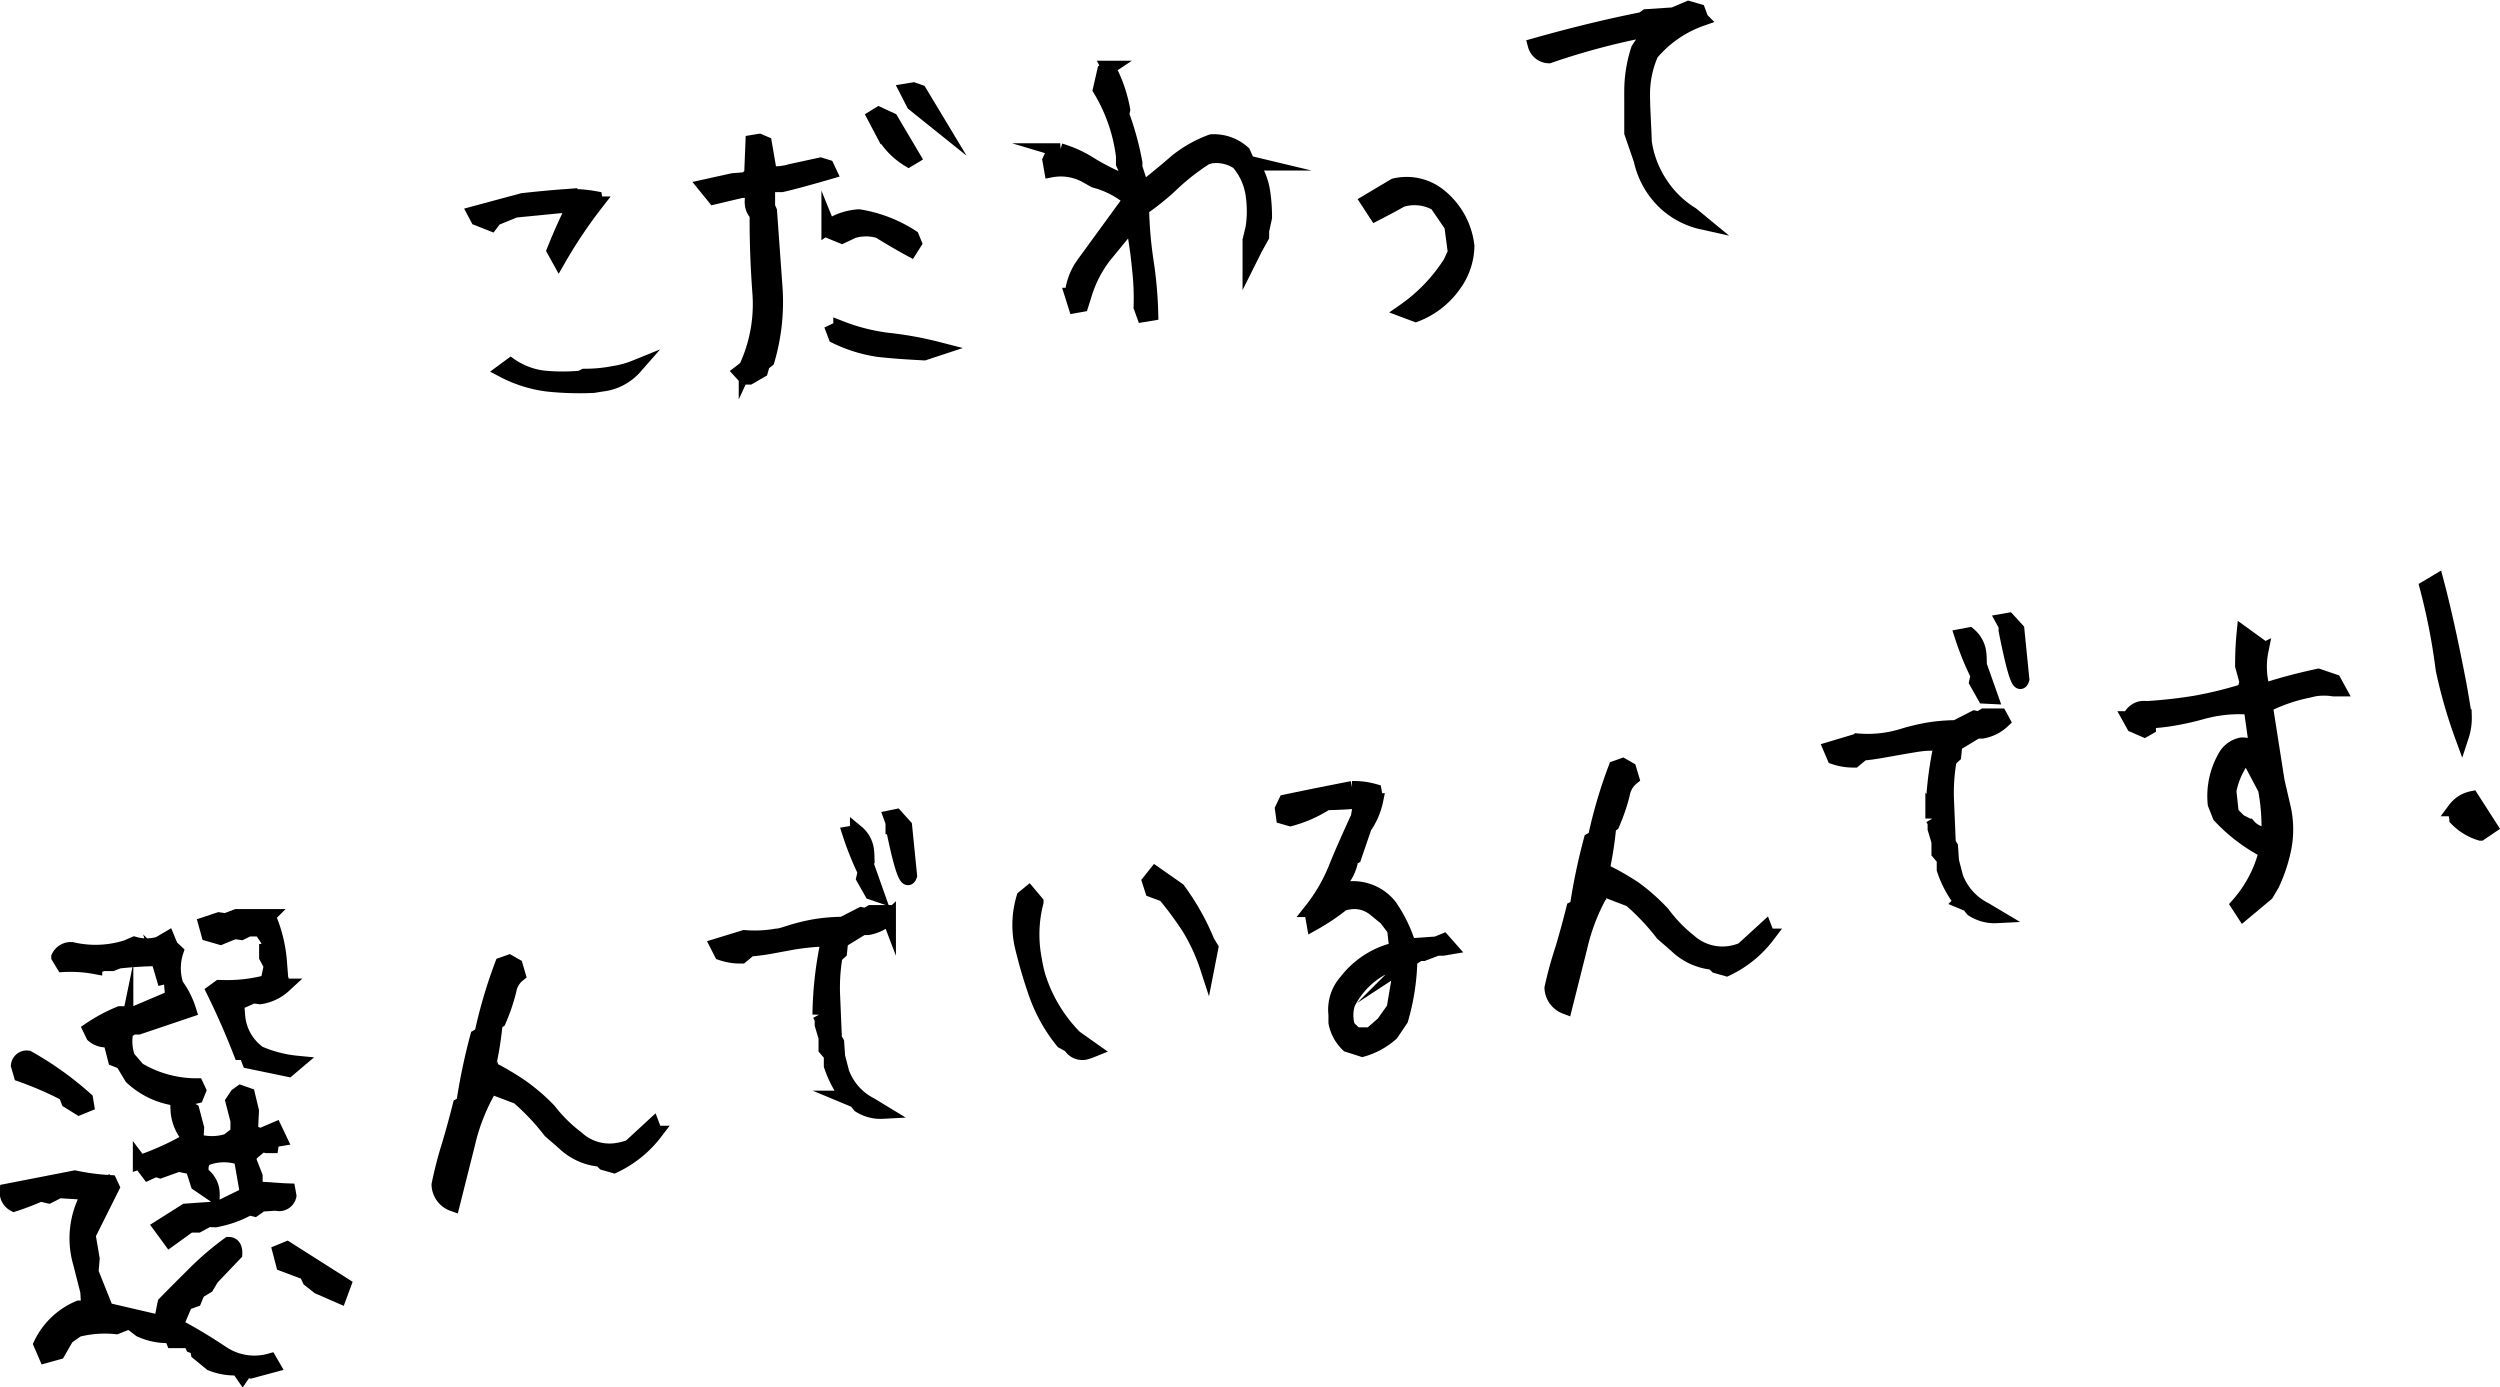 <svg xmlns="http://www.w3.org/2000/svg" viewBox="0 0 156.01 86.55"><defs><style>.cls-1{stroke:#000;stroke-miterlimit:10;stroke-width:0.88px;}</style></defs><g id="レイヤー_2" data-name="レイヤー 2"><g id="レイヤー_1-2" data-name="レイヤー 1"><path class="cls-1" d="M34.56,15.63c.43-1.09.86-2,1.27-2.85l-3.68.36-1.25.51-.25.33-.86-.34-.18-.34,3-.81c1-.11,1.77-.18,2.3-.22a8.19,8.19,0,0,1,2.24.1l.06.33a30.08,30.08,0,0,0-2.34,3.49ZM34.21,24a8.07,8.07,0,0,1-2.8-.87l.46-.34a4.57,4.57,0,0,0,2.1.78,12.31,12.31,0,0,0,2.27,0l.23-.12a9.11,9.11,0,0,0,1.82-.17,5.87,5.87,0,0,0,1.35-.37A3.25,3.25,0,0,1,37.53,24l-.49.08A19,19,0,0,1,34.21,24Z"/><path class="cls-1" d="M46.19,23.21l.35-.27a9.35,9.35,0,0,0,.85-4.69c-.12-1.61-.18-3.24-.17-4.88a1,1,0,0,1-.3-.63,1.52,1.52,0,0,1,0-.31l0-.52h-.63l-1.73.41L44,11.63l1.72-.38.84-.07.32-.32.08-2,.42-.07.35.15L48,10.51l0,.26a2.39,2.39,0,0,0,.92,0,1.89,1.89,0,0,0,.39-.09l1.89-.41.42.13.16.34c-1.38.4-2.37.67-3,.81h-.63l-.22.23,0,1.12.12.27.34,4.74a12.89,12.89,0,0,1-.49,4.58l-.29.23-.12.42-.73.42-.25,0Zm8.66-8.78a2.84,2.84,0,0,0-1.61,0l-.7.33-.71-.29-.13-.32a3.63,3.63,0,0,1,1.43-.59,3.35,3.35,0,0,1,.47-.06,8.59,8.59,0,0,1,3.32,1.28l.16.39-.26.41C56.21,15.25,55.56,14.87,54.85,14.43Zm0,7.41A9.07,9.07,0,0,1,52.13,21L52,20.66l.44-.21a12.17,12.17,0,0,0,3,.76,21.84,21.84,0,0,1,3.08.56l-.85.28C56.71,22,55.77,21.94,54.86,21.84Zm.37-13.28-.67-1.27.29-.18.78.36L57,9.8l-.3.18A4.64,4.64,0,0,1,55.23,8.56ZM57.51,6.9,57,6.49l-.43-.84L57,5.58l.4.14,1.27,2.11Z"/><path class="cls-1" d="M71.18,19.16a16.16,16.16,0,0,0-.1-2.42c-.07-.78-.19-1.6-.34-2.49l-.31-.1L68.91,16a7.62,7.62,0,0,0-1.15,2.17l-.27.86-.39.07-.22-.7a3.92,3.92,0,0,1,.68-1.88l2.87-3.94,0-.23a5.67,5.67,0,0,0-2.12-1.07L67.81,11a3.25,3.25,0,0,0-2.21-.37L65.49,10l.25-.55.42-.07a7.65,7.65,0,0,1,2,.93,15.32,15.32,0,0,0,2,1,.73.73,0,0,0,.08-.73l-.16-.36V9.74a10.53,10.53,0,0,0-1.44-4.15l.27-1.18.27-.18a8.88,8.88,0,0,1,.91,2.62l-.06.3a18.3,18.3,0,0,1,.82,3l0,.29.4,1.24.2,0c.73-.59,1.38-1.12,1.94-1.61a7.62,7.62,0,0,1,2.21-1.25,2.74,2.74,0,0,1,2,.71l.27.61.25.06A4.17,4.17,0,0,1,78.83,12a10.63,10.63,0,0,1,.11,1.58l-.18.82,0,.36-.4.72-.38.76,0-1.25.19-.79a7,7,0,0,0,0-2.05,3.92,3.92,0,0,0-.91-2,2.43,2.43,0,0,0-1.7-.39l-.29.08a14,14,0,0,0-2,1.54,15.39,15.39,0,0,1-2,1.63,25,25,0,0,0,.27,3.23,25.75,25.75,0,0,1,.3,3.34l-.48.08Z"/><path class="cls-1" d="M87.63,19.38a10.51,10.51,0,0,0,2.87-3l.29-.63-.22-1.66-.93-1.36a2.75,2.75,0,0,0-2.19-.24c-.33.19-.86.48-1.6.86l-.51-.78,1.68-1a3.26,3.26,0,0,1,2.78.61,4.7,4.7,0,0,1,1.77,3.18,4.22,4.22,0,0,1-.73,2.29,5.26,5.26,0,0,1-2.49,2Z"/><path class="cls-1" d="M103.9,12.67A5.18,5.18,0,0,1,102.39,10l-.59-1.71c0-.91,0-1.78,0-2.62a8.46,8.46,0,0,1,.42-2.6l.66-1,.08-.23a44.45,44.45,0,0,0-6.3,1.67.93.93,0,0,1-.88-.69q3.54-1,6.71-1.63l.25-.18,1.69-.11.94-.4.62.18.19.51a7.17,7.17,0,0,0-3.12,2.16A6.21,6.21,0,0,0,102.53,6c0,.73.07,1.68.11,2.87a6.31,6.31,0,0,0,1,2.6,6.16,6.16,0,0,0,1.94,1.89l.63.52A5,5,0,0,1,103.9,12.67Z"/><path class="cls-1" d="M15.14,85.81l-.29-.42a4,4,0,0,1-1.68-.28l-.82-.67-.06-.33L12,84l-.15-.31-1.05,0-.13-.32A4.08,4.08,0,0,1,8.74,83l-.61-.47-.29.06-.58.23A6.82,6.82,0,0,0,4.83,83l-.65.46-.54.94-.79.22-.32-.74a4.64,4.64,0,0,1,2.39-2.28l.59,0-.06-1L5,78.83a5.53,5.53,0,0,1,.72-4.64l-.58.23-1.45-.09-.65.33-.52-.12a16.48,16.48,0,0,1-1.64.63.88.88,0,0,1-.46-.86l4.25-.83a14.22,14.22,0,0,0,2.2.29l.15.32c-.5,1-1,2-1.5,3l-.37.17.07.36.39-.07.17,1-.07.83.94,2.35,3.4.79c.06-.38.13-.77.22-1.19.62-.64,1.27-1.28,1.92-1.93a18.21,18.21,0,0,1,2.08-1.77c.29,0,.43.24.41.61l-1.45,1.52-.31.52-.56.34-.21.51-.56.2L11,82.71c1,.52,1.93,1.09,2.85,1.7a3.6,3.6,0,0,0,3,.49l.18.31-1.38.37-.3-.08ZM4.94,69.15l-.69-.43-.17-.44a21.56,21.56,0,0,0-2.79-1.21l-.17-.58A.55.55,0,0,1,1.75,66a20.21,20.21,0,0,1,3.62,2.59l.06.36Zm6.52-.54A5.09,5.09,0,0,1,8.2,67.24l-.57-.95-.46-.18L6.86,64.9a1.24,1.24,0,0,1-1.06-.28l-.19-.39a10.16,10.16,0,0,1,1.87-1l.92,0,2.35-1L10.64,61l-.39.07.06.33-.46-1.55A24.31,24.31,0,0,0,7.41,60L7,60.16H6.42l-.48.19a8.4,8.4,0,0,0-2-.13l-.3-.5a.86.86,0,0,1,.85-.49,6.42,6.42,0,0,0,3.41-.13l.48-.21a2.75,2.75,0,0,0,1.53,0l.56-.33.21.51.33.31a3.36,3.36,0,0,0,0,2.08,5.4,5.4,0,0,1,.8,1.59L8.64,64.12l-.38,0-.38.28A2.92,2.92,0,0,0,8,66l.63.73a7.1,7.1,0,0,0,3.64,1l.15.32-.15.37Zm-.86,8.76L10,76.55l1.58-1,2-.14,1.78-.87,0-.37-.33-1.89a3.05,3.05,0,0,0-2.26.06.92.92,0,0,0-.12.94,1.52,1.52,0,0,1,.62,1.25l-.94-.64L12,72.86l-.86-.18L10,73.09,9.71,73l-.46.21-.52-.69a16.61,16.61,0,0,0,2.89-1.3l.06-.35a2.84,2.84,0,0,1-.6-1.63l.46-.21.47.26.29,1.1-.05.8a3.29,3.29,0,0,0,1.94,0l.63-.48,0-.78-.31-1.2.26-.39.25-.18.46.16.24,1-.06,1.27.57.27.94-.4.3.63-.48.08-.05.35-.3,0-.3-.07-.72.6-.06.35.39,1,0,.78c.69,0,1.37.09,2.05.11l.06.33a.65.65,0,0,1-.83.49l-.91.06-.44.31-.33-.08a6.83,6.83,0,0,1-2.11.75L13,76.13l-.65.35h-.52ZM18,66.76l-2.46-.51-.21-.54-.32,0c-.5-1.29-1.06-2.57-1.69-3.85l.37-.27a9.73,9.73,0,0,0,3-.32l.21-1-.29-.55,0-.43.3-.05-.06-.36L16.26,58,15.51,58l-.45.22-.42-.06-.88.36L13,58.3l-.18-.65.84-.28.42.06.68-.26h2a8.76,8.76,0,0,1,.7,2.76l.09,1.14.19.44a2.82,2.82,0,0,1-1.52.72l-.42-.06-1,.45.06.77a3.14,3.14,0,0,0,1.31,2.32,7.76,7.76,0,0,0,2.35.61Zm3.2,14.14-1.33-.58-.57-.45-.2-.43-1.44-.54-.21-.8.46-.19,3.56,2.26Z"/><path class="cls-1" d="M27.37,73.93A25,25,0,0,1,28,71.48c.24-.8.47-1.63.69-2.51l.22-.12a37.67,37.67,0,0,1,.87-4.17l.26-.15a30.63,30.63,0,0,1,1.28-4.35l.45-.16.42.24.17.58a1.59,1.59,0,0,0-.58,1,12.31,12.31,0,0,1-.64,1.87l-.21.14a21.68,21.68,0,0,1-.44,2.75,17.55,17.55,0,0,1,1.95,1.13,11.91,11.91,0,0,1,1.84,1.57A9.15,9.15,0,0,0,36,71a3,3,0,0,0,2.59.75,3.87,3.87,0,0,0,.72-.2l1.42-1.31.17.45a7,7,0,0,1-2.58,2.08l-.63-.18-.22-.22a3.76,3.76,0,0,1-2.32-1.06l-.83-.72a14.43,14.43,0,0,0-2-2.12l-1.69-.64a12.43,12.43,0,0,0-1.43,3.58l-.94,3.74A1.34,1.34,0,0,1,27.37,73.93Z"/><path class="cls-1" d="M53.63,69l-.24-.3-.48-.2a6.64,6.64,0,0,1-1.06-2l0-.66-.33-.38,0-.71-.24-.8,0-.39-.14-.24a23.39,23.39,0,0,1,.45-4.26l.24-.14-.09-.49-.55.07-.21.15a15.75,15.75,0,0,0-1.58.19l-1.3.24a12.61,12.61,0,0,1-1.3.17l-.53.44a3.72,3.72,0,0,1-1.27-.2L44.75,59l1.7-.52a7.84,7.84,0,0,0,2-.09c.23,0,.57-.13,1-.26a12,12,0,0,1,1.38-.33,11.31,11.31,0,0,1,1.75-.15l1.17-.6.27.06.32-.19,1,0,.13.34a2.51,2.51,0,0,1-1.3.65l-.34,0-1.34.82-.07.69-.28.26a11.62,11.62,0,0,0-.15,2.52l.11,2.61.14.24.06.88.26,1a3.67,3.67,0,0,0,1.78,2l.74.45A2.45,2.45,0,0,1,53.63,69Zm.75-13.29-.51-.9.09-.41A18.87,18.87,0,0,1,53,52l.48-.08a1.75,1.75,0,0,1,.6,1,3.58,3.58,0,0,1,.05.52H54l0,.25.76,2.15ZM54,54.16l-.2-.6,0,0,.17.57Zm1.7-2.54,0-.29L55.58,51l.34-.07.56.62.31,3.09C56.59,55.22,56.23,54.21,55.71,51.62Z"/><path class="cls-1" d="M66.77,65.26,66.3,65a10,10,0,0,1-1.72-3.14,29.38,29.38,0,0,1-.84-2.92A6,6,0,0,1,63.87,56l.33-.27.48.57a8.06,8.06,0,0,0-.11,3.54,9.29,9.29,0,0,0,.23,1.06,9.4,9.4,0,0,0,2.29,3.82l1.13.8a5,5,0,0,1-.49.17A.89.89,0,0,1,66.77,65.26Zm7.42-7.35a21.52,21.52,0,0,0-1.52-2.06l-.78-.29L71.71,55l.39-.49,1.43,1a15.05,15.05,0,0,1,1.83,3.25l.23.38-.25,1.28A11.93,11.93,0,0,0,74.19,57.91Z"/><path class="cls-1" d="M84.11,65.22a2.6,2.6,0,0,1-.77-1.41c0-.1,0-.27,0-.49A2.66,2.66,0,0,1,84,61.23a5.44,5.44,0,0,1,3.14-2L87,58l-.86-1.14-.36-.12a2,2,0,0,0-1.61-.42,1.93,1.93,0,0,0-.38.09,13.44,13.44,0,0,1-1.82,1.22l-.15-.84A10.6,10.6,0,0,0,83.41,54q.48-1.17,1.32-3L84.91,50c-.65.07-1.36.1-2.13.12a7.94,7.94,0,0,1-2.26,1l-.45-.13L80,50.48l.22-.46c.93-.2,2.31-.48,4.16-.84a4.58,4.58,0,0,1,1.4.18l.1.58a4.55,4.55,0,0,1-.72,1.68l-.64,1.87-.19.11a2.82,2.82,0,0,1-.77,1.56l.07.38a2.94,2.94,0,0,1,3.11,1A8.85,8.85,0,0,1,87.93,59l1.71-.12.44-.18.38.43-.41.07-.36,0-.87.33-.26,0-.55.36a14.31,14.31,0,0,1-.57,3.73l-.6.89a4.64,4.64,0,0,1-1.82,1Zm2.2-1.36.66-.93.43-2.54a.66.66,0,0,0-.63-.18l-.29.1a5.09,5.09,0,0,0-2.35,2.31,2.44,2.44,0,0,0,0,1.47l.48.46.91,0Z"/><path class="cls-1" d="M96.82,61.66a24.3,24.3,0,0,1,.67-2.45q.36-1.2.69-2.52l.22-.11a37.67,37.67,0,0,1,.87-4.17l.26-.15a29.88,29.88,0,0,1,1.28-4.35l.45-.16.42.24.17.57a1.65,1.65,0,0,0-.58,1,11.94,11.94,0,0,1-.64,1.87l-.21.15A21.68,21.68,0,0,1,100,54.3a16.11,16.11,0,0,1,2,1.13A12.4,12.4,0,0,1,103.77,57a8.9,8.9,0,0,0,1.65,1.71,3.08,3.08,0,0,0,2.59.75,3.27,3.27,0,0,0,.72-.21l1.42-1.3.17.44a6.94,6.94,0,0,1-2.58,2.09l-.63-.18-.22-.22A3.82,3.82,0,0,1,104.57,59l-.83-.72a14.43,14.43,0,0,0-2-2.12l-1.69-.65a12.6,12.6,0,0,0-1.43,3.59l-.94,3.74A1.34,1.34,0,0,1,96.82,61.66Z"/><path class="cls-1" d="M123.08,56.76l-.24-.3-.48-.2a6.69,6.69,0,0,1-1.06-2l0-.65-.33-.39,0-.7-.24-.8,0-.4-.14-.24a23.37,23.37,0,0,1,.45-4.25l.24-.15-.09-.48-.55.07-.22.14c-.49,0-1,.11-1.57.2l-1.3.23c-.57.1-1,.16-1.3.18l-.53.44a3.72,3.72,0,0,1-1.27-.2l-.23-.54,1.7-.51a7.44,7.44,0,0,0,2-.1,8.44,8.44,0,0,0,1-.26,13.74,13.74,0,0,1,1.38-.32,11.31,11.31,0,0,1,1.75-.15l1.17-.6.27.06.32-.19,1,0L125,45a2.51,2.51,0,0,1-1.3.65l-.34,0-1.34.81-.07.7-.28.26A11.62,11.62,0,0,0,121.5,50l.11,2.61.14.23.06.89.26,1a3.67,3.67,0,0,0,1.78,2l.74.44A2.52,2.52,0,0,1,123.08,56.76Zm.75-13.29-.51-.91.09-.41a18.27,18.27,0,0,1-1-2.47l.48-.09a1.8,1.8,0,0,1,.6,1,3.56,3.56,0,0,1,.05.51h-.05l0,.24.76,2.15Zm-.37-1.59-.2-.59,0,0,.17.58Zm1.7-2.53,0-.3-.17-.31.34-.06.56.61.31,3.1C126,43,125.68,41.94,125.16,39.35Z"/><path class="cls-1" d="M139.65,56.46a7.83,7.83,0,0,0,1.68-3.06l-.06-.35a10.62,10.62,0,0,1-2.76-2.12l-.3-.76a4.9,4.9,0,0,1,.61-2.91,1.51,1.51,0,0,1,1.07-.8,1.67,1.67,0,0,1,.92.26l-.36-2.56a8.55,8.55,0,0,0-2.2.1,9.16,9.16,0,0,0-.91.21c-.5.14-1,.25-1.48.34a13.17,13.17,0,0,1-1.76.21l0,.39-.28.16-.69-.3-.25-.45a1,1,0,0,1,.74-.63,1.85,1.85,0,0,1,.38,0c1.17-.08,2.16-.2,3-.34a24.56,24.56,0,0,0,3.05-.75l.14-.55-.27-1q0-1.08.09-2l1.05.76.06.31a5,5,0,0,0,.07,2.27l.39.09q1.37-.44,3.09-.81l1,.34.28.51-.32,0a3.77,3.77,0,0,0-1.21,0l-.38.09a10.33,10.33,0,0,0-2.65.92l.74,4.72.41,1.77a6.2,6.2,0,0,1,0,2.47,9.9,9.9,0,0,1-.74,2.21l-.35.59L140,57Zm1.7-7.21-1-1.89-.36,0a4.94,4.94,0,0,0-.87,2l.15,1.39.49.49.57.29a1.49,1.49,0,0,0,1.23.52A12.85,12.85,0,0,0,141.35,49.25Z"/><path class="cls-1" d="M152.44,41.8c-.11-.83-.21-1.46-.28-1.86-.19-1.09-.43-2.19-.72-3.29l.62-.37c.56,2.12,1,4.26,1.42,6.42q.24,1.35.33,2a3.64,3.64,0,0,1-.18,1.24A30.6,30.6,0,0,1,152.44,41.8Zm.85,9.31-.11-.61a1.8,1.8,0,0,1,1.08-.69l1.15,1.79-.62.42A3.51,3.51,0,0,1,153.29,51.11Z"/></g></g></svg>